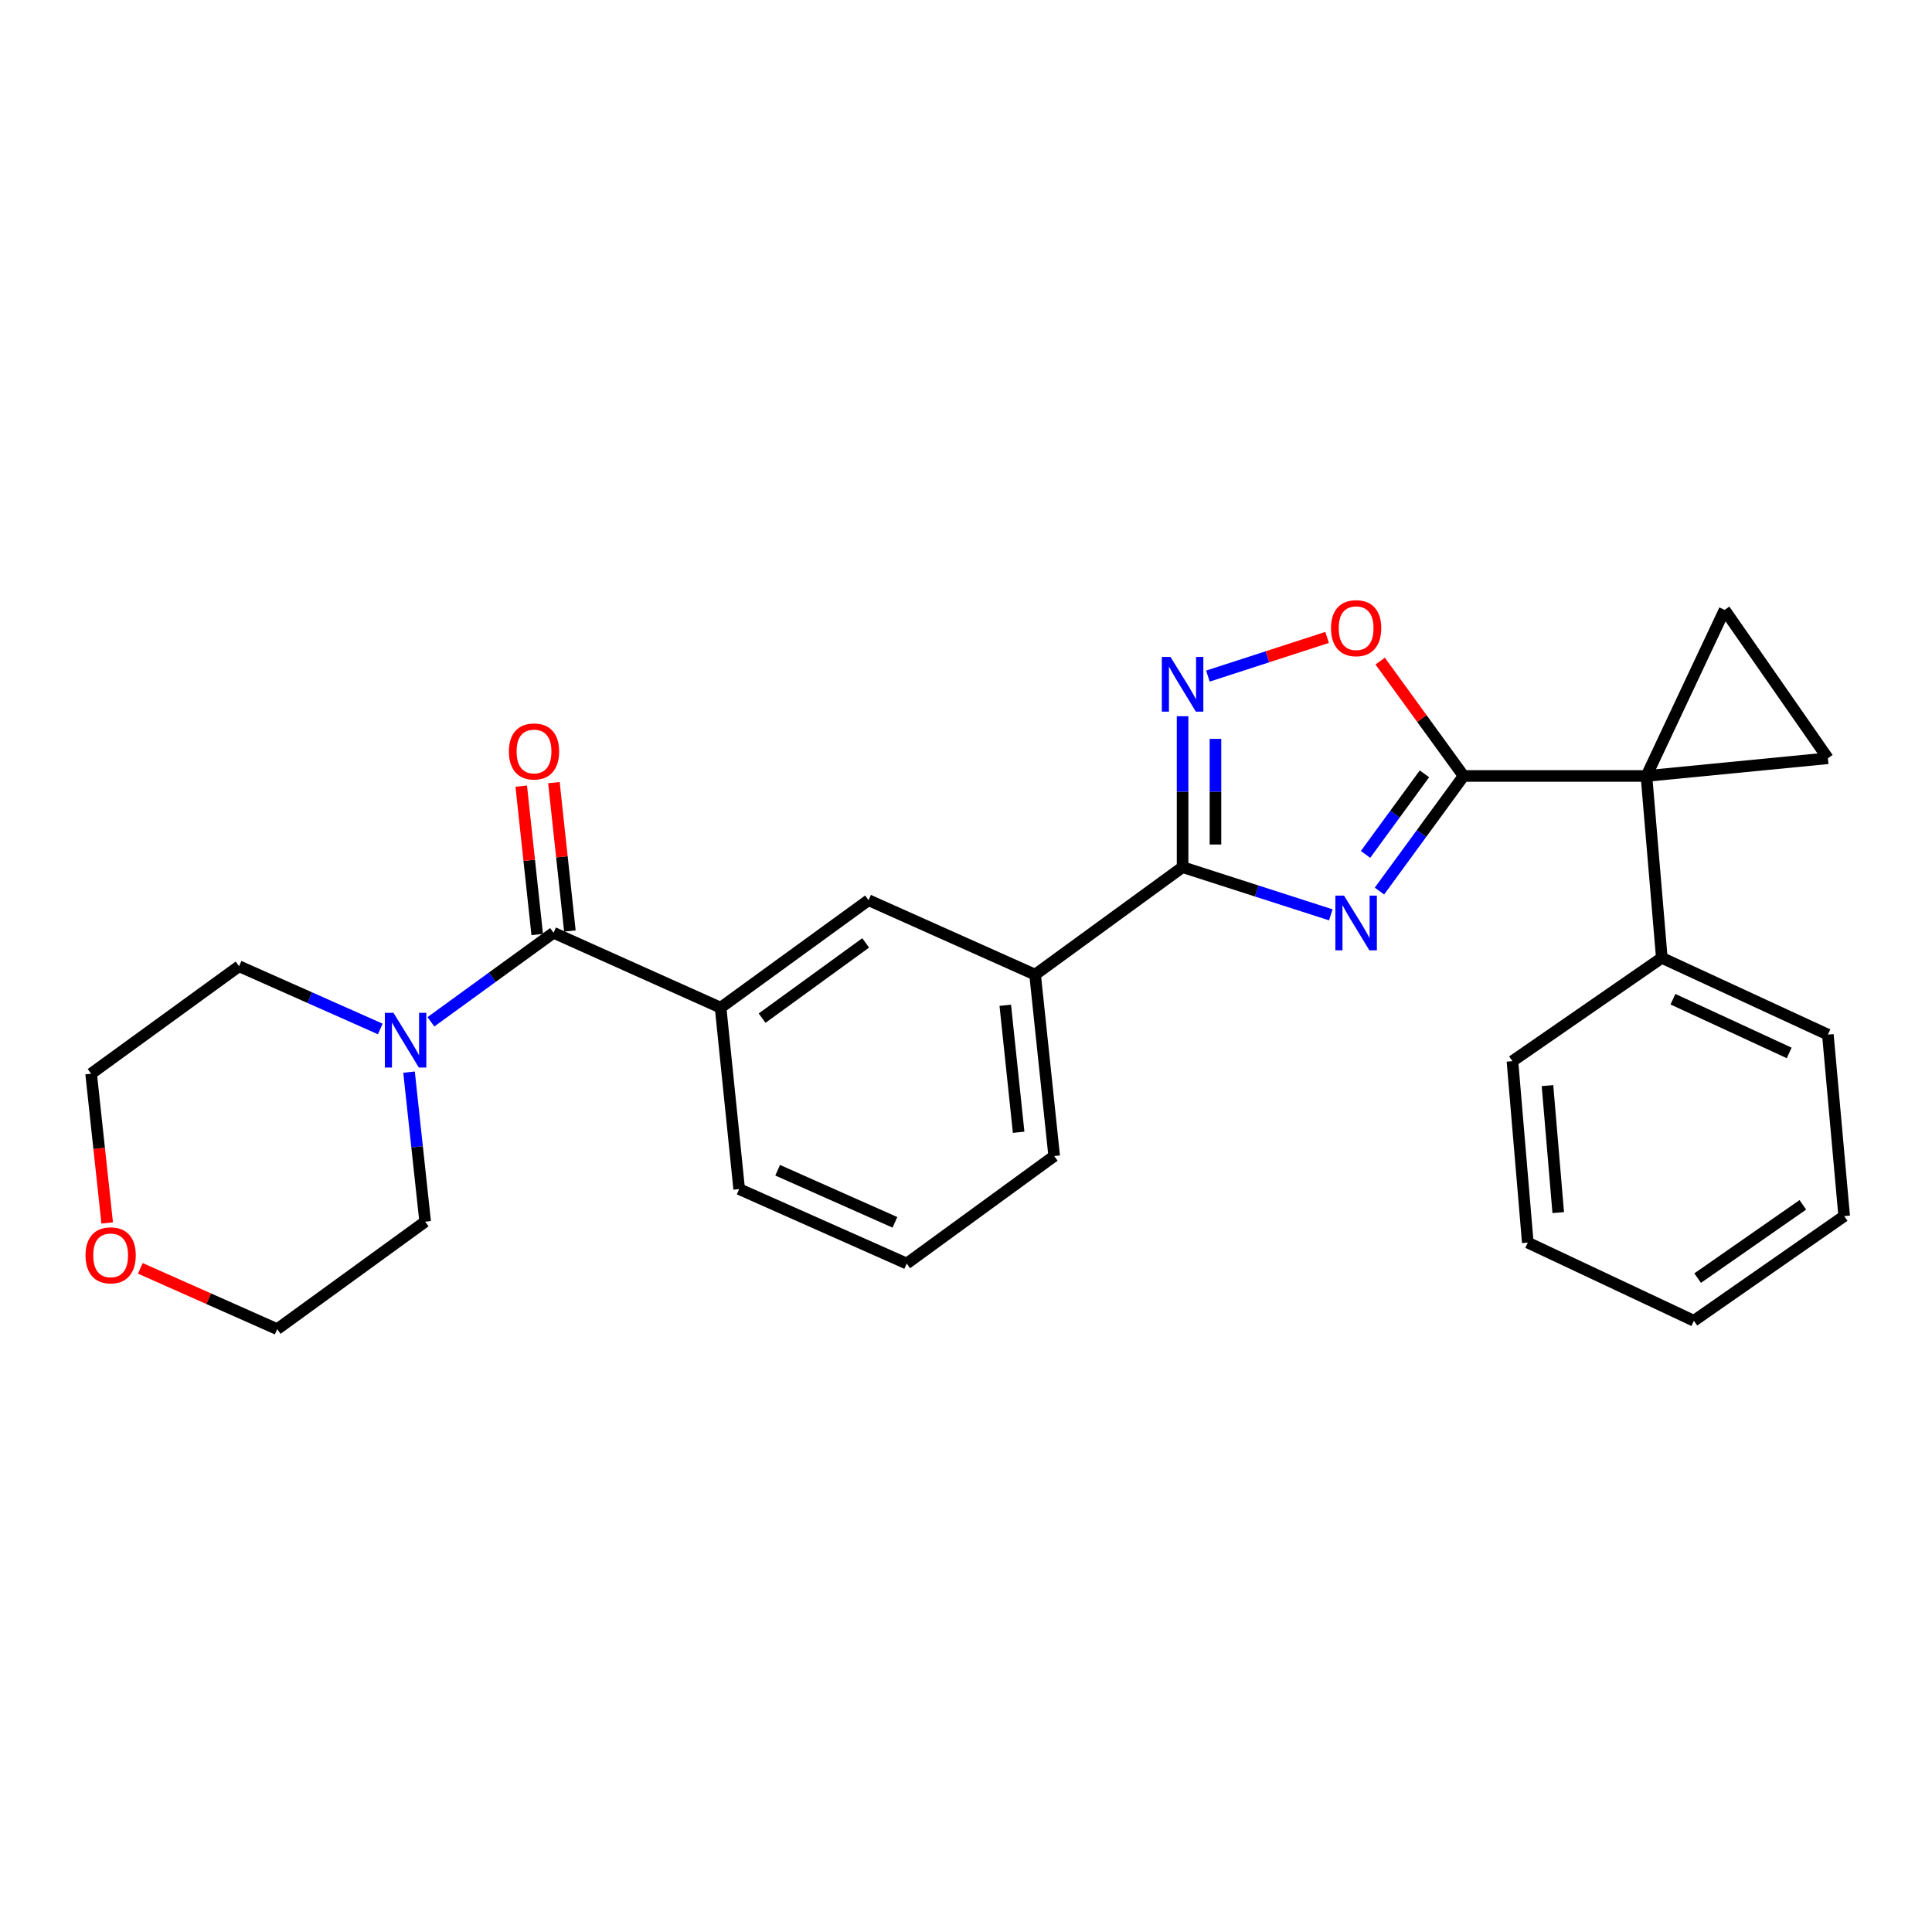 <?xml version='1.0' encoding='iso-8859-1'?>
<svg version='1.1' baseProfile='full'
              xmlns='http://www.w3.org/2000/svg'
                      xmlns:rdkit='http://www.rdkit.org/xml'
                      xmlns:xlink='http://www.w3.org/1999/xlink'
                  xml:space='preserve'
width='1000px' height='1000px' viewBox='0 0 1000 1000'>
<!-- END OF HEADER -->
<rect style='opacity:1.0;fill:#FFFFFF;stroke:none' width='1000' height='1000' x='0' y='0'> </rect>
<path class='bond-0' d='M 714.001,461.213 L 735.778,431.427' style='fill:none;fill-rule:evenodd;stroke:#0000FF;stroke-width:6px;stroke-linecap:butt;stroke-linejoin:miter;stroke-opacity:1' />
<path class='bond-0' d='M 735.778,431.427 L 757.556,401.64' style='fill:none;fill-rule:evenodd;stroke:#000000;stroke-width:6px;stroke-linecap:butt;stroke-linejoin:miter;stroke-opacity:1' />
<path class='bond-0' d='M 706.803,442.238 L 722.047,421.388' style='fill:none;fill-rule:evenodd;stroke:#0000FF;stroke-width:6px;stroke-linecap:butt;stroke-linejoin:miter;stroke-opacity:1' />
<path class='bond-0' d='M 722.047,421.388 L 737.292,400.537' style='fill:none;fill-rule:evenodd;stroke:#000000;stroke-width:6px;stroke-linecap:butt;stroke-linejoin:miter;stroke-opacity:1' />
<path class='bond-2' d='M 688.826,473.515 L 650.466,461.174' style='fill:none;fill-rule:evenodd;stroke:#0000FF;stroke-width:6px;stroke-linecap:butt;stroke-linejoin:miter;stroke-opacity:1' />
<path class='bond-2' d='M 650.466,461.174 L 612.105,448.832' style='fill:none;fill-rule:evenodd;stroke:#000000;stroke-width:6px;stroke-linecap:butt;stroke-linejoin:miter;stroke-opacity:1' />
<path class='bond-1' d='M 757.556,401.64 L 852.195,401.64' style='fill:none;fill-rule:evenodd;stroke:#000000;stroke-width:6px;stroke-linecap:butt;stroke-linejoin:miter;stroke-opacity:1' />
<path class='bond-5' d='M 757.556,401.64 L 735.961,371.913' style='fill:none;fill-rule:evenodd;stroke:#000000;stroke-width:6px;stroke-linecap:butt;stroke-linejoin:miter;stroke-opacity:1' />
<path class='bond-5' d='M 735.961,371.913 L 714.366,342.186' style='fill:none;fill-rule:evenodd;stroke:#FF0000;stroke-width:6px;stroke-linecap:butt;stroke-linejoin:miter;stroke-opacity:1' />
<path class='bond-6' d='M 852.195,401.64 L 946.107,392.474' style='fill:none;fill-rule:evenodd;stroke:#000000;stroke-width:6px;stroke-linecap:butt;stroke-linejoin:miter;stroke-opacity:1' />
<path class='bond-7' d='M 852.195,401.64 L 892.65,315.676' style='fill:none;fill-rule:evenodd;stroke:#000000;stroke-width:6px;stroke-linecap:butt;stroke-linejoin:miter;stroke-opacity:1' />
<path class='bond-12' d='M 852.195,401.64 L 860.152,495.788' style='fill:none;fill-rule:evenodd;stroke:#000000;stroke-width:6px;stroke-linecap:butt;stroke-linejoin:miter;stroke-opacity:1' />
<path class='bond-3' d='M 612.105,448.832 L 612.105,409.776' style='fill:none;fill-rule:evenodd;stroke:#000000;stroke-width:6px;stroke-linecap:butt;stroke-linejoin:miter;stroke-opacity:1' />
<path class='bond-3' d='M 612.105,409.776 L 612.105,370.719' style='fill:none;fill-rule:evenodd;stroke:#0000FF;stroke-width:6px;stroke-linecap:butt;stroke-linejoin:miter;stroke-opacity:1' />
<path class='bond-3' d='M 629.115,437.115 L 629.115,409.776' style='fill:none;fill-rule:evenodd;stroke:#000000;stroke-width:6px;stroke-linecap:butt;stroke-linejoin:miter;stroke-opacity:1' />
<path class='bond-3' d='M 629.115,409.776 L 629.115,382.436' style='fill:none;fill-rule:evenodd;stroke:#0000FF;stroke-width:6px;stroke-linecap:butt;stroke-linejoin:miter;stroke-opacity:1' />
<path class='bond-10' d='M 612.105,448.832 L 535.761,504.473' style='fill:none;fill-rule:evenodd;stroke:#000000;stroke-width:6px;stroke-linecap:butt;stroke-linejoin:miter;stroke-opacity:1' />
<path class='bond-27' d='M 625.206,349.944 L 656.057,339.937' style='fill:none;fill-rule:evenodd;stroke:#0000FF;stroke-width:6px;stroke-linecap:butt;stroke-linejoin:miter;stroke-opacity:1' />
<path class='bond-27' d='M 656.057,339.937 L 686.909,329.93' style='fill:none;fill-rule:evenodd;stroke:#FF0000;stroke-width:6px;stroke-linecap:butt;stroke-linejoin:miter;stroke-opacity:1' />
<path class='bond-4' d='M 286.514,482.795 L 372.979,521.567' style='fill:none;fill-rule:evenodd;stroke:#000000;stroke-width:6px;stroke-linecap:butt;stroke-linejoin:miter;stroke-opacity:1' />
<path class='bond-8' d='M 286.514,482.795 L 254.777,505.842' style='fill:none;fill-rule:evenodd;stroke:#000000;stroke-width:6px;stroke-linecap:butt;stroke-linejoin:miter;stroke-opacity:1' />
<path class='bond-8' d='M 254.777,505.842 L 223.039,528.889' style='fill:none;fill-rule:evenodd;stroke:#0000FF;stroke-width:6px;stroke-linecap:butt;stroke-linejoin:miter;stroke-opacity:1' />
<path class='bond-13' d='M 294.97,481.884 L 290.836,443.485' style='fill:none;fill-rule:evenodd;stroke:#000000;stroke-width:6px;stroke-linecap:butt;stroke-linejoin:miter;stroke-opacity:1' />
<path class='bond-13' d='M 290.836,443.485 L 286.702,405.085' style='fill:none;fill-rule:evenodd;stroke:#FF0000;stroke-width:6px;stroke-linecap:butt;stroke-linejoin:miter;stroke-opacity:1' />
<path class='bond-13' d='M 278.058,483.705 L 273.924,445.305' style='fill:none;fill-rule:evenodd;stroke:#000000;stroke-width:6px;stroke-linecap:butt;stroke-linejoin:miter;stroke-opacity:1' />
<path class='bond-13' d='M 273.924,445.305 L 269.79,406.906' style='fill:none;fill-rule:evenodd;stroke:#FF0000;stroke-width:6px;stroke-linecap:butt;stroke-linejoin:miter;stroke-opacity:1' />
<path class='bond-28' d='M 946.107,392.474 L 892.65,315.676' style='fill:none;fill-rule:evenodd;stroke:#000000;stroke-width:6px;stroke-linecap:butt;stroke-linejoin:miter;stroke-opacity:1' />
<path class='bond-15' d='M 211.715,554.928 L 215.889,593.633' style='fill:none;fill-rule:evenodd;stroke:#0000FF;stroke-width:6px;stroke-linecap:butt;stroke-linejoin:miter;stroke-opacity:1' />
<path class='bond-15' d='M 215.889,593.633 L 220.063,632.337' style='fill:none;fill-rule:evenodd;stroke:#000000;stroke-width:6px;stroke-linecap:butt;stroke-linejoin:miter;stroke-opacity:1' />
<path class='bond-16' d='M 196.835,532.59 L 160.284,516.358' style='fill:none;fill-rule:evenodd;stroke:#0000FF;stroke-width:6px;stroke-linecap:butt;stroke-linejoin:miter;stroke-opacity:1' />
<path class='bond-16' d='M 160.284,516.358 L 123.733,500.126' style='fill:none;fill-rule:evenodd;stroke:#000000;stroke-width:6px;stroke-linecap:butt;stroke-linejoin:miter;stroke-opacity:1' />
<path class='bond-9' d='M 372.979,521.567 L 449.56,465.936' style='fill:none;fill-rule:evenodd;stroke:#000000;stroke-width:6px;stroke-linecap:butt;stroke-linejoin:miter;stroke-opacity:1' />
<path class='bond-9' d='M 394.463,526.984 L 448.07,488.043' style='fill:none;fill-rule:evenodd;stroke:#000000;stroke-width:6px;stroke-linecap:butt;stroke-linejoin:miter;stroke-opacity:1' />
<path class='bond-29' d='M 372.979,521.567 L 382.599,615.479' style='fill:none;fill-rule:evenodd;stroke:#000000;stroke-width:6px;stroke-linecap:butt;stroke-linejoin:miter;stroke-opacity:1' />
<path class='bond-11' d='M 535.761,504.473 L 449.56,465.936' style='fill:none;fill-rule:evenodd;stroke:#000000;stroke-width:6px;stroke-linecap:butt;stroke-linejoin:miter;stroke-opacity:1' />
<path class='bond-18' d='M 535.761,504.473 L 545.645,598.365' style='fill:none;fill-rule:evenodd;stroke:#000000;stroke-width:6px;stroke-linecap:butt;stroke-linejoin:miter;stroke-opacity:1' />
<path class='bond-18' d='M 520.327,520.337 L 527.246,586.062' style='fill:none;fill-rule:evenodd;stroke:#000000;stroke-width:6px;stroke-linecap:butt;stroke-linejoin:miter;stroke-opacity:1' />
<path class='bond-22' d='M 860.152,495.788 L 946.107,535.515' style='fill:none;fill-rule:evenodd;stroke:#000000;stroke-width:6px;stroke-linecap:butt;stroke-linejoin:miter;stroke-opacity:1' />
<path class='bond-22' d='M 865.909,517.187 L 926.077,544.996' style='fill:none;fill-rule:evenodd;stroke:#000000;stroke-width:6px;stroke-linecap:butt;stroke-linejoin:miter;stroke-opacity:1' />
<path class='bond-23' d='M 860.152,495.788 L 782.834,549.255' style='fill:none;fill-rule:evenodd;stroke:#000000;stroke-width:6px;stroke-linecap:butt;stroke-linejoin:miter;stroke-opacity:1' />
<path class='bond-14' d='M 55.477,632.996 L 51.319,594.371' style='fill:none;fill-rule:evenodd;stroke:#FF0000;stroke-width:6px;stroke-linecap:butt;stroke-linejoin:miter;stroke-opacity:1' />
<path class='bond-14' d='M 51.319,594.371 L 47.161,555.747' style='fill:none;fill-rule:evenodd;stroke:#000000;stroke-width:6px;stroke-linecap:butt;stroke-linejoin:miter;stroke-opacity:1' />
<path class='bond-31' d='M 72.63,656.498 L 108.052,672.228' style='fill:none;fill-rule:evenodd;stroke:#FF0000;stroke-width:6px;stroke-linecap:butt;stroke-linejoin:miter;stroke-opacity:1' />
<path class='bond-31' d='M 108.052,672.228 L 143.473,687.958' style='fill:none;fill-rule:evenodd;stroke:#000000;stroke-width:6px;stroke-linecap:butt;stroke-linejoin:miter;stroke-opacity:1' />
<path class='bond-20' d='M 220.063,632.337 L 143.473,687.958' style='fill:none;fill-rule:evenodd;stroke:#000000;stroke-width:6px;stroke-linecap:butt;stroke-linejoin:miter;stroke-opacity:1' />
<path class='bond-21' d='M 123.733,500.126 L 47.161,555.747' style='fill:none;fill-rule:evenodd;stroke:#000000;stroke-width:6px;stroke-linecap:butt;stroke-linejoin:miter;stroke-opacity:1' />
<path class='bond-17' d='M 382.599,615.479 L 469.31,654.005' style='fill:none;fill-rule:evenodd;stroke:#000000;stroke-width:6px;stroke-linecap:butt;stroke-linejoin:miter;stroke-opacity:1' />
<path class='bond-17' d='M 402.512,605.713 L 463.21,632.682' style='fill:none;fill-rule:evenodd;stroke:#000000;stroke-width:6px;stroke-linecap:butt;stroke-linejoin:miter;stroke-opacity:1' />
<path class='bond-19' d='M 545.645,598.365 L 469.31,654.005' style='fill:none;fill-rule:evenodd;stroke:#000000;stroke-width:6px;stroke-linecap:butt;stroke-linejoin:miter;stroke-opacity:1' />
<path class='bond-24' d='M 946.107,535.515 L 954.545,629.446' style='fill:none;fill-rule:evenodd;stroke:#000000;stroke-width:6px;stroke-linecap:butt;stroke-linejoin:miter;stroke-opacity:1' />
<path class='bond-25' d='M 782.834,549.255 L 790.781,643.167' style='fill:none;fill-rule:evenodd;stroke:#000000;stroke-width:6px;stroke-linecap:butt;stroke-linejoin:miter;stroke-opacity:1' />
<path class='bond-25' d='M 800.975,561.907 L 806.538,627.645' style='fill:none;fill-rule:evenodd;stroke:#000000;stroke-width:6px;stroke-linecap:butt;stroke-linejoin:miter;stroke-opacity:1' />
<path class='bond-30' d='M 954.545,629.446 L 876.755,683.63' style='fill:none;fill-rule:evenodd;stroke:#000000;stroke-width:6px;stroke-linecap:butt;stroke-linejoin:miter;stroke-opacity:1' />
<path class='bond-30' d='M 933.155,623.616 L 878.702,661.545' style='fill:none;fill-rule:evenodd;stroke:#000000;stroke-width:6px;stroke-linecap:butt;stroke-linejoin:miter;stroke-opacity:1' />
<path class='bond-26' d='M 790.781,643.167 L 876.755,683.63' style='fill:none;fill-rule:evenodd;stroke:#000000;stroke-width:6px;stroke-linecap:butt;stroke-linejoin:miter;stroke-opacity:1' />
<path  class='atom-0' d='M 695.665 463.57
L 704.945 478.57
Q 705.865 480.05, 707.345 482.73
Q 708.825 485.41, 708.905 485.57
L 708.905 463.57
L 712.665 463.57
L 712.665 491.89
L 708.785 491.89
L 698.825 475.49
Q 697.665 473.57, 696.425 471.37
Q 695.225 469.17, 694.865 468.49
L 694.865 491.89
L 691.185 491.89
L 691.185 463.57
L 695.665 463.57
' fill='#0000FF'/>
<path  class='atom-4' d='M 605.845 340.033
L 615.125 355.033
Q 616.045 356.513, 617.525 359.193
Q 619.005 361.873, 619.085 362.033
L 619.085 340.033
L 622.845 340.033
L 622.845 368.353
L 618.965 368.353
L 609.005 351.953
Q 607.845 350.033, 606.605 347.833
Q 605.405 345.633, 605.045 344.953
L 605.045 368.353
L 601.365 368.353
L 601.365 340.033
L 605.845 340.033
' fill='#0000FF'/>
<path  class='atom-6' d='M 688.925 325.139
Q 688.925 318.339, 692.285 314.539
Q 695.645 310.739, 701.925 310.739
Q 708.205 310.739, 711.565 314.539
Q 714.925 318.339, 714.925 325.139
Q 714.925 332.019, 711.525 335.939
Q 708.125 339.819, 701.925 339.819
Q 695.685 339.819, 692.285 335.939
Q 688.925 332.059, 688.925 325.139
M 701.925 336.619
Q 706.245 336.619, 708.565 333.739
Q 710.925 330.819, 710.925 325.139
Q 710.925 319.579, 708.565 316.779
Q 706.245 313.939, 701.925 313.939
Q 697.605 313.939, 695.245 316.739
Q 692.925 319.539, 692.925 325.139
Q 692.925 330.859, 695.245 333.739
Q 697.605 336.619, 701.925 336.619
' fill='#FF0000'/>
<path  class='atom-9' d='M 203.673 524.247
L 212.953 539.247
Q 213.873 540.727, 215.353 543.407
Q 216.833 546.087, 216.913 546.247
L 216.913 524.247
L 220.673 524.247
L 220.673 552.567
L 216.793 552.567
L 206.833 536.167
Q 205.673 534.247, 204.433 532.047
Q 203.233 529.847, 202.873 529.167
L 202.873 552.567
L 199.193 552.567
L 199.193 524.247
L 203.673 524.247
' fill='#0000FF'/>
<path  class='atom-14' d='M 263.403 388.954
Q 263.403 382.154, 266.763 378.354
Q 270.123 374.554, 276.403 374.554
Q 282.683 374.554, 286.043 378.354
Q 289.403 382.154, 289.403 388.954
Q 289.403 395.834, 286.003 399.754
Q 282.603 403.634, 276.403 403.634
Q 270.163 403.634, 266.763 399.754
Q 263.403 395.874, 263.403 388.954
M 276.403 400.434
Q 280.723 400.434, 283.043 397.554
Q 285.403 394.634, 285.403 388.954
Q 285.403 383.394, 283.043 380.594
Q 280.723 377.754, 276.403 377.754
Q 272.083 377.754, 269.723 380.554
Q 267.403 383.354, 267.403 388.954
Q 267.403 394.674, 269.723 397.554
Q 272.083 400.434, 276.403 400.434
' fill='#FF0000'/>
<path  class='atom-15' d='M 44.272 649.757
Q 44.272 642.957, 47.632 639.157
Q 50.992 635.357, 57.272 635.357
Q 63.552 635.357, 66.912 639.157
Q 70.272 642.957, 70.272 649.757
Q 70.272 656.637, 66.872 660.557
Q 63.472 664.437, 57.272 664.437
Q 51.032 664.437, 47.632 660.557
Q 44.272 656.677, 44.272 649.757
M 57.272 661.237
Q 61.592 661.237, 63.912 658.357
Q 66.272 655.437, 66.272 649.757
Q 66.272 644.197, 63.912 641.397
Q 61.592 638.557, 57.272 638.557
Q 52.952 638.557, 50.592 641.357
Q 48.272 644.157, 48.272 649.757
Q 48.272 655.477, 50.592 658.357
Q 52.952 661.237, 57.272 661.237
' fill='#FF0000'/>
</svg>
